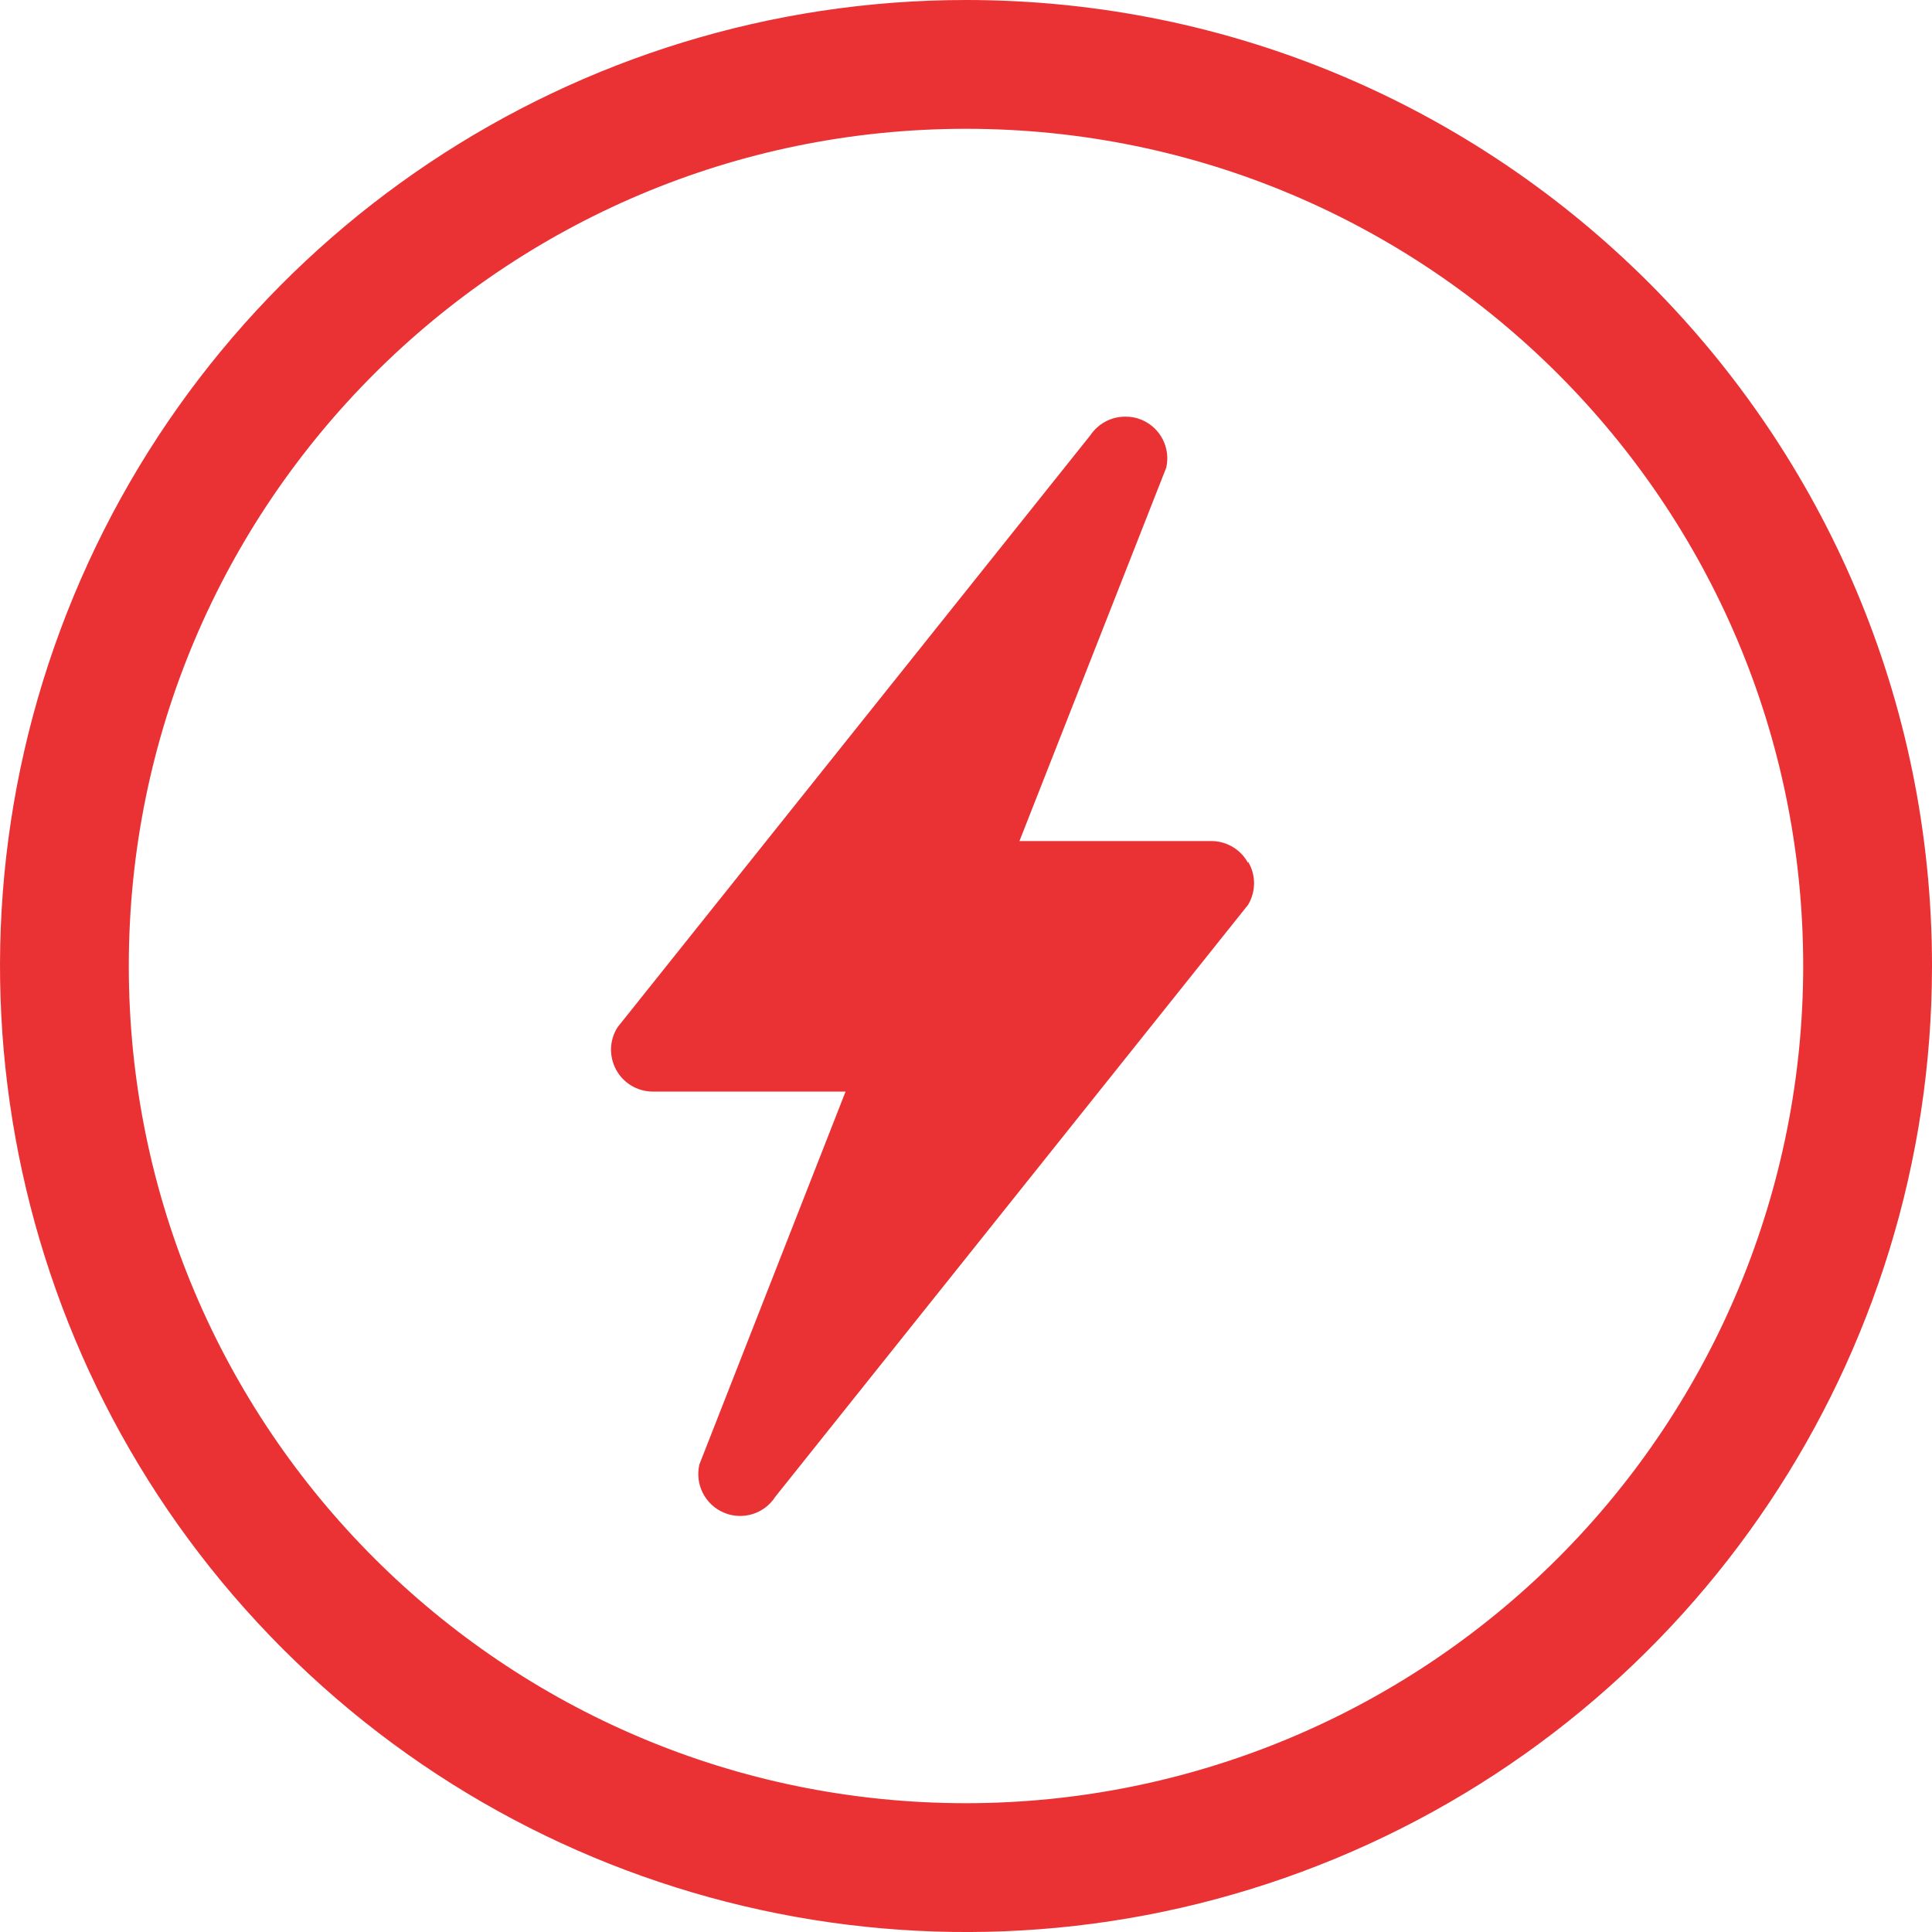 <?xml version="1.0" encoding="UTF-8"?>
<svg width="30px" height="30px" viewBox="0 0 30 30" version="1.1" xmlns="http://www.w3.org/2000/svg" xmlns:xlink="http://www.w3.org/1999/xlink">
    <!-- Generator: Sketch 51.1 (57501) - http://www.bohemiancoding.com/sketch -->
    <title>icon/baloon/30х30_stop</title>
    <desc>Created with Sketch.</desc>
    <defs></defs>
    <g id="icon/baloon/30х30_stop" stroke="none" stroke-width="1" fill="none" fill-rule="evenodd">
        <path d="M15,0 C8.934,0 3.464,3.655 1.142,9.26 C-1.179,14.865 0.104,21.317 4.394,25.607 C8.684,29.897 15.136,31.18 20.741,28.858 C26.346,26.536 30,21.067 30,15 C30,6.716 23.285,0 15,0 Z M15,28 C7.821,28 2,22.18 2,15 C2,7.82 7.821,2 15,2 C22.18,2 28,7.82 28,15 C28,18.448 26.631,21.754 24.193,24.192 C21.755,26.63 18.448,28 15,28 Z" id="Shape" fill="#EA3235"></path>
        <path d="M19.38,13.4 C19.27,13.197 19.061,13.068 18.83,13.06 L15.83,13.06 L18.11,7.26 C18.179,6.954 18.019,6.643 17.73,6.52 C17.648,6.485 17.56,6.468 17.47,6.47 C17.253,6.47 17.051,6.579 16.93,6.76 L9.59,15.95 C9.463,16.149 9.454,16.401 9.566,16.609 C9.678,16.817 9.894,16.947 10.13,16.95 L13.13,16.95 L10.86,22.74 C10.788,23.048 10.948,23.364 11.239,23.488 C11.531,23.612 11.87,23.507 12.04,23.24 L19.38,14.05 C19.504,13.844 19.504,13.586 19.38,13.38" id="Fill-1-6" fill="#EA3235" fill-rule="nonzero"></path>
    </g>
</svg>